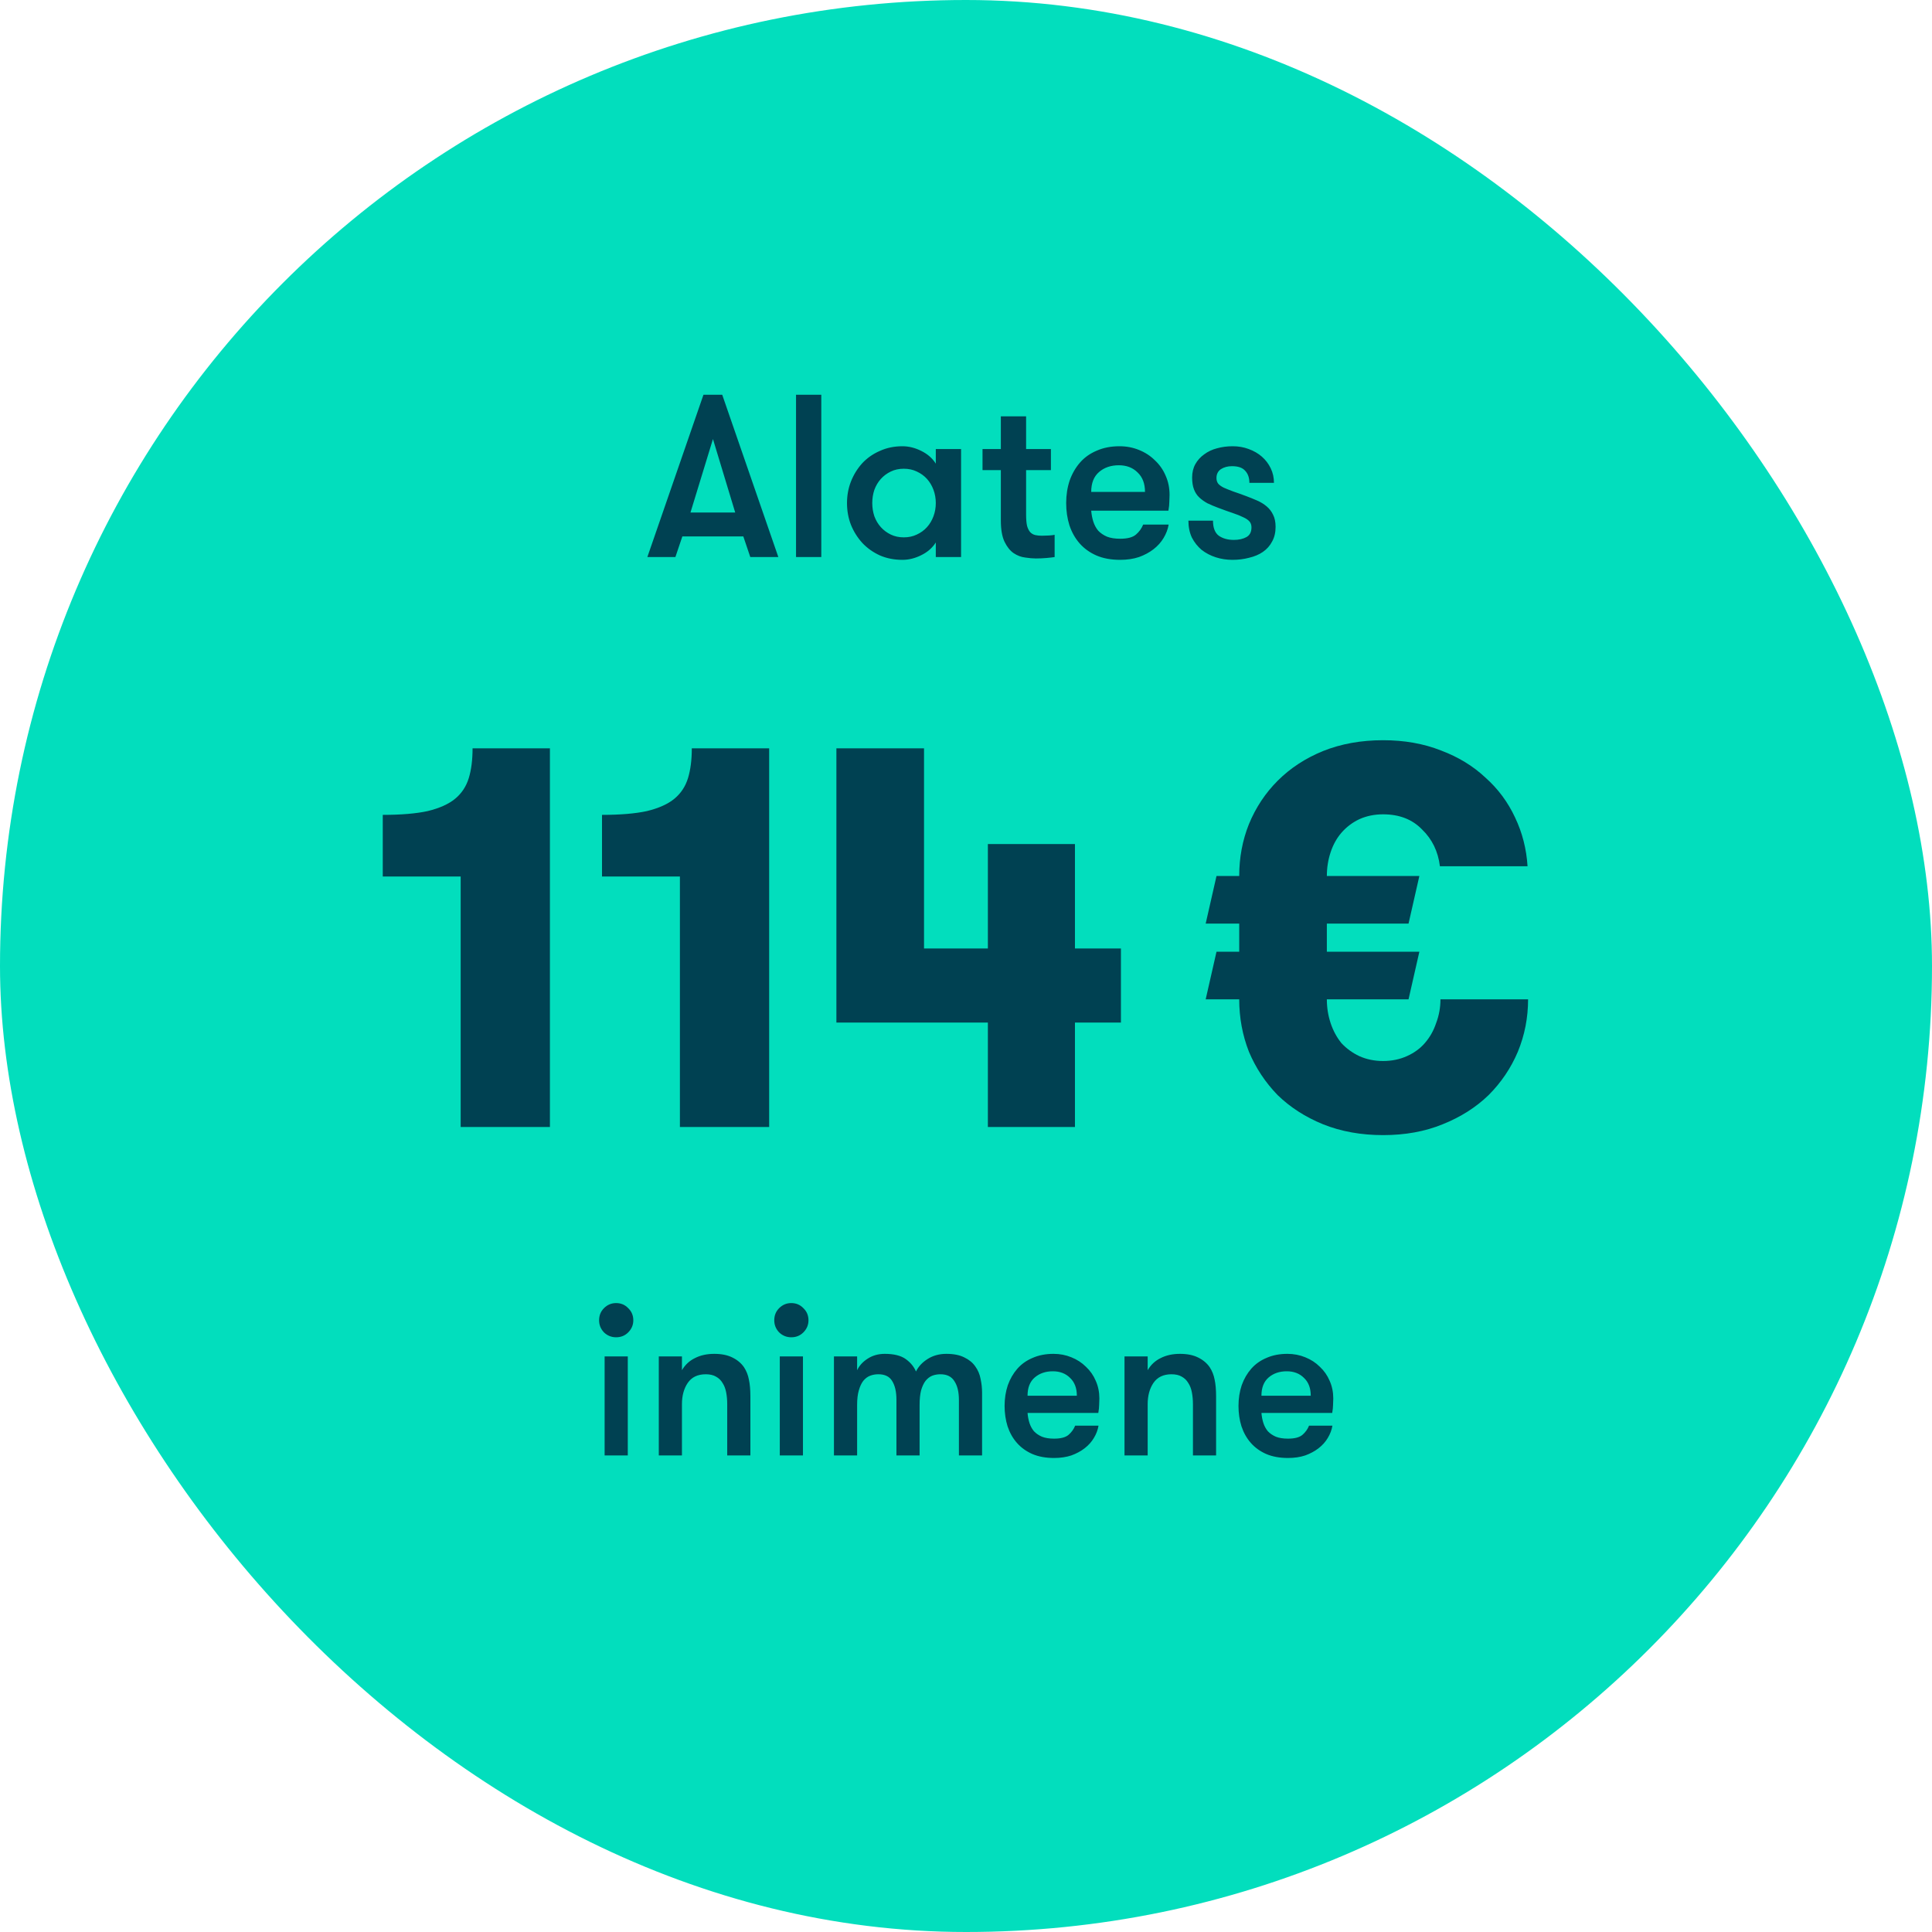<svg width="120" height="120" viewBox="0 0 120 120" fill="none" xmlns="http://www.w3.org/2000/svg">
<rect width="120" height="120" rx="60" fill="#02DEBD"/>
<path d="M46.602 34.6L46.169 33.319H42.382L41.95 34.6H40.208L43.693 24.52H44.859L48.344 34.6H46.602ZM44.283 27.27L42.886 31.835H45.666L44.283 27.27ZM49.443 24.52H51.012V34.6H49.443V24.52ZM59.694 27.89V34.6H58.124V33.693C57.913 34.029 57.61 34.293 57.217 34.485C56.833 34.677 56.444 34.773 56.05 34.773C55.542 34.773 55.076 34.682 54.654 34.499C54.231 34.307 53.866 34.048 53.559 33.722C53.262 33.395 53.026 33.021 52.854 32.599C52.69 32.176 52.609 31.725 52.609 31.245C52.609 30.774 52.69 30.328 52.854 29.906C53.026 29.474 53.262 29.095 53.559 28.768C53.866 28.442 54.231 28.187 54.654 28.005C55.076 27.813 55.542 27.717 56.05 27.717C56.444 27.717 56.833 27.813 57.217 28.005C57.61 28.197 57.913 28.461 58.124 28.797V27.89H59.694ZM56.137 33.376C56.434 33.376 56.703 33.319 56.943 33.203C57.193 33.088 57.404 32.934 57.577 32.742C57.75 32.55 57.884 32.325 57.98 32.066C58.076 31.806 58.124 31.533 58.124 31.245C58.124 30.957 58.076 30.683 57.98 30.424C57.884 30.165 57.75 29.939 57.577 29.747C57.404 29.555 57.193 29.402 56.943 29.287C56.703 29.171 56.434 29.114 56.137 29.114C55.839 29.114 55.57 29.171 55.33 29.287C55.09 29.402 54.884 29.555 54.711 29.747C54.538 29.939 54.404 30.165 54.308 30.424C54.222 30.683 54.178 30.957 54.178 31.245C54.178 31.533 54.222 31.806 54.308 32.066C54.404 32.325 54.538 32.55 54.711 32.742C54.884 32.934 55.09 33.088 55.33 33.203C55.57 33.319 55.839 33.376 56.137 33.376ZM65.505 34.6C65.38 34.619 65.212 34.639 65.001 34.658C64.789 34.677 64.569 34.687 64.338 34.687C64.146 34.687 63.925 34.667 63.676 34.629C63.426 34.6 63.186 34.509 62.956 34.355C62.735 34.202 62.548 33.967 62.394 33.65C62.241 33.333 62.164 32.891 62.164 32.325V29.2H61.026V27.89H62.164V25.859H63.733V27.89H65.274V29.2H63.733V31.965C63.733 32.253 63.753 32.483 63.791 32.656C63.839 32.829 63.906 32.963 63.993 33.059C64.079 33.146 64.18 33.203 64.295 33.232C64.42 33.261 64.559 33.275 64.713 33.275C64.837 33.275 64.981 33.27 65.145 33.261C65.308 33.251 65.428 33.237 65.505 33.218V34.6ZM69.491 28.898C69.001 28.898 68.593 29.037 68.267 29.315C67.94 29.594 67.777 30.006 67.777 30.554H71.118C71.118 30.035 70.964 29.632 70.657 29.344C70.36 29.047 69.971 28.898 69.491 28.898ZM67.777 31.72C67.796 31.96 67.84 32.186 67.907 32.397C67.974 32.608 68.075 32.795 68.209 32.959C68.353 33.112 68.536 33.237 68.756 33.333C68.977 33.419 69.251 33.462 69.577 33.462C70.028 33.462 70.355 33.376 70.556 33.203C70.758 33.031 70.907 32.824 71.003 32.584H72.587C72.539 32.872 72.433 33.151 72.27 33.419C72.116 33.678 71.91 33.909 71.651 34.111C71.392 34.312 71.089 34.475 70.744 34.6C70.398 34.715 70.009 34.773 69.577 34.773C69.011 34.773 68.516 34.682 68.094 34.499C67.681 34.317 67.336 34.067 67.057 33.751C66.779 33.434 66.568 33.059 66.424 32.627C66.289 32.195 66.222 31.735 66.222 31.245C66.222 30.746 66.294 30.28 66.438 29.848C66.592 29.416 66.808 29.042 67.086 28.725C67.364 28.408 67.71 28.163 68.123 27.991C68.536 27.808 69.006 27.717 69.534 27.717C69.966 27.717 70.369 27.794 70.744 27.947C71.128 28.101 71.459 28.317 71.737 28.595C72.025 28.864 72.246 29.181 72.4 29.546C72.563 29.91 72.644 30.309 72.644 30.741C72.644 30.856 72.64 30.995 72.63 31.159C72.63 31.312 72.611 31.499 72.572 31.72H67.777ZM77.4 30.813C77.63 30.899 77.856 30.991 78.077 31.087C78.298 31.183 78.494 31.302 78.667 31.447C78.84 31.59 78.974 31.763 79.07 31.965C79.176 32.166 79.229 32.421 79.229 32.728C79.229 33.074 79.157 33.376 79.013 33.635C78.878 33.895 78.686 34.111 78.437 34.283C78.197 34.447 77.914 34.566 77.587 34.643C77.261 34.73 76.915 34.773 76.55 34.773C76.186 34.773 75.84 34.72 75.514 34.614C75.187 34.509 74.894 34.355 74.635 34.154C74.386 33.943 74.184 33.688 74.03 33.391C73.886 33.083 73.814 32.733 73.814 32.339H75.341C75.341 32.781 75.461 33.093 75.701 33.275C75.95 33.448 76.262 33.535 76.637 33.535C76.944 33.535 77.203 33.477 77.414 33.362C77.626 33.246 77.731 33.045 77.731 32.757C77.731 32.603 77.688 32.478 77.602 32.383C77.515 32.286 77.386 32.2 77.213 32.123C77.04 32.037 76.824 31.951 76.565 31.864C76.306 31.778 75.998 31.667 75.643 31.533C75.413 31.447 75.197 31.355 74.995 31.259C74.803 31.154 74.635 31.034 74.491 30.899C74.347 30.765 74.237 30.597 74.16 30.395C74.083 30.194 74.045 29.949 74.045 29.661C74.045 29.344 74.112 29.066 74.246 28.826C74.381 28.586 74.563 28.384 74.794 28.221C75.024 28.048 75.288 27.923 75.586 27.846C75.893 27.76 76.219 27.717 76.565 27.717C76.92 27.717 77.251 27.774 77.558 27.89C77.875 28.005 78.149 28.163 78.379 28.365C78.61 28.567 78.792 28.806 78.926 29.085C79.061 29.363 79.128 29.666 79.128 29.992H77.602C77.602 29.675 77.515 29.426 77.342 29.243C77.179 29.051 76.906 28.955 76.522 28.955C76.253 28.955 76.022 29.018 75.83 29.142C75.648 29.267 75.557 29.45 75.557 29.69C75.557 29.834 75.595 29.954 75.672 30.05C75.749 30.136 75.864 30.218 76.018 30.294C76.171 30.362 76.363 30.439 76.594 30.525C76.824 30.602 77.093 30.698 77.4 30.813Z" fill="#004152"/>
<path d="M23.774 50.613C24.917 50.613 25.846 50.534 26.563 50.378C27.302 50.198 27.874 49.941 28.277 49.605C28.68 49.269 28.96 48.843 29.117 48.328C29.274 47.813 29.352 47.197 29.352 46.48H34.157V70H28.613V54.443H23.774V50.613ZM37.392 50.613C38.534 50.613 39.464 50.534 40.18 50.378C40.92 50.198 41.491 49.941 41.894 49.605C42.297 49.269 42.577 48.843 42.734 48.328C42.891 47.813 42.969 47.197 42.969 46.48H47.774V70H42.23V54.443H37.392V50.613ZM61.358 63.515H51.95V46.48H57.393V58.912H61.358V52.427H66.767V58.912H69.623V63.515H66.767V70H61.358V63.515Z" fill="#004152"/>
<path d="M94.912 62.07C94.912 63.213 94.7 64.299 94.274 65.33C93.848 66.338 93.243 67.234 92.46 68.018C91.675 68.779 90.724 69.384 89.603 69.832C88.506 70.28 87.274 70.504 85.907 70.504C84.541 70.504 83.298 70.28 82.178 69.832C81.08 69.384 80.139 68.779 79.356 68.018C78.594 67.234 78 66.338 77.575 65.33C77.171 64.299 76.97 63.213 76.97 62.07H74.887L75.559 59.114H76.97V57.366H74.887L75.559 54.41H76.97C76.97 53.267 77.171 52.192 77.575 51.184C78 50.154 78.594 49.258 79.356 48.496C80.139 47.712 81.08 47.096 82.178 46.648C83.298 46.2 84.541 45.976 85.907 45.976C87.229 45.976 88.427 46.189 89.503 46.614C90.578 47.018 91.496 47.578 92.258 48.294C93.042 48.989 93.658 49.818 94.106 50.781C94.554 51.722 94.811 52.73 94.879 53.805H89.436C89.323 52.886 88.954 52.125 88.327 51.52C87.722 50.893 86.915 50.579 85.907 50.579C85.37 50.579 84.877 50.68 84.429 50.882C84.004 51.083 83.634 51.363 83.32 51.722C83.029 52.058 82.805 52.461 82.648 52.931C82.492 53.402 82.413 53.894 82.413 54.41H88.159L87.487 57.366H82.413V59.114H88.159L87.487 62.07H82.413C82.413 62.586 82.492 63.078 82.648 63.549C82.805 64.019 83.029 64.434 83.32 64.792C83.634 65.128 84.004 65.397 84.429 65.598C84.877 65.8 85.37 65.901 85.907 65.901C86.445 65.901 86.938 65.8 87.386 65.598C87.834 65.397 88.204 65.128 88.495 64.792C88.808 64.434 89.043 64.019 89.2 63.549C89.379 63.078 89.469 62.586 89.469 62.07H94.912Z" fill="#004152"/>
<path d="M37.554 84.249H38.993V90.4H37.554V84.249ZM37.211 82.005C37.211 81.706 37.312 81.455 37.514 81.252C37.726 81.041 37.977 80.936 38.267 80.936C38.566 80.936 38.817 81.041 39.019 81.252C39.23 81.455 39.336 81.706 39.336 82.005C39.336 82.295 39.23 82.546 39.019 82.757C38.817 82.96 38.566 83.061 38.267 83.061C37.977 83.061 37.726 82.96 37.514 82.757C37.312 82.546 37.211 82.295 37.211 82.005ZM40.919 84.249H42.357V85.107C42.551 84.772 42.819 84.522 43.163 84.354C43.506 84.178 43.906 84.09 44.364 84.09C44.813 84.09 45.187 84.165 45.486 84.315C45.794 84.464 46.036 84.667 46.212 84.922C46.361 85.151 46.463 85.406 46.515 85.688C46.577 85.969 46.608 86.321 46.608 86.743V90.4H45.169V87.219C45.169 86.955 45.147 86.708 45.103 86.48C45.059 86.251 44.984 86.057 44.879 85.899C44.782 85.731 44.645 85.6 44.469 85.503C44.302 85.406 44.091 85.358 43.836 85.358C43.334 85.358 42.96 85.538 42.714 85.899C42.476 86.251 42.357 86.691 42.357 87.219V90.4H40.919V84.249ZM48.434 84.249H49.873V90.4H48.434V84.249ZM48.091 82.005C48.091 81.706 48.192 81.455 48.394 81.252C48.605 81.041 48.856 80.936 49.147 80.936C49.446 80.936 49.697 81.041 49.899 81.252C50.11 81.455 50.216 81.706 50.216 82.005C50.216 82.295 50.11 82.546 49.899 82.757C49.697 82.96 49.446 83.061 49.147 83.061C48.856 83.061 48.605 82.96 48.394 82.757C48.192 82.546 48.091 82.295 48.091 82.005ZM59.56 90.4V86.955C59.56 86.462 59.468 86.075 59.283 85.793C59.107 85.503 58.816 85.358 58.411 85.358C58.227 85.358 58.055 85.388 57.897 85.45C57.747 85.511 57.611 85.617 57.487 85.767C57.373 85.916 57.281 86.114 57.21 86.361C57.149 86.598 57.118 86.902 57.118 87.272V90.4H55.679V86.942C55.679 86.449 55.591 86.061 55.415 85.78C55.248 85.498 54.962 85.358 54.557 85.358C54.372 85.358 54.201 85.388 54.042 85.45C53.884 85.511 53.743 85.617 53.62 85.767C53.505 85.916 53.413 86.114 53.343 86.361C53.272 86.598 53.237 86.902 53.237 87.272V90.4H51.798V84.249H53.237V85.107C53.369 84.825 53.585 84.588 53.884 84.394C54.192 84.192 54.548 84.09 54.953 84.09C55.516 84.09 55.947 84.196 56.247 84.407C56.546 84.618 56.761 84.878 56.894 85.186C57.043 84.878 57.285 84.618 57.62 84.407C57.954 84.196 58.341 84.09 58.781 84.09C59.239 84.09 59.613 84.165 59.903 84.315C60.194 84.456 60.418 84.64 60.576 84.869C60.743 85.098 60.853 85.358 60.906 85.648C60.968 85.93 60.999 86.216 60.999 86.506V90.4H59.56ZM65.393 85.173C64.945 85.173 64.571 85.3 64.271 85.555C63.972 85.811 63.823 86.189 63.823 86.691H66.885C66.885 86.216 66.744 85.846 66.463 85.582C66.19 85.309 65.833 85.173 65.393 85.173ZM63.823 87.76C63.84 87.98 63.88 88.187 63.941 88.38C64.003 88.574 64.095 88.746 64.219 88.895C64.351 89.036 64.518 89.15 64.72 89.238C64.923 89.317 65.173 89.357 65.473 89.357C65.886 89.357 66.185 89.278 66.37 89.12C66.555 88.961 66.691 88.772 66.779 88.552H68.231C68.187 88.816 68.091 89.071 67.941 89.317C67.8 89.555 67.611 89.766 67.373 89.951C67.136 90.136 66.859 90.285 66.542 90.4C66.225 90.505 65.869 90.558 65.473 90.558C64.953 90.558 64.5 90.475 64.113 90.308C63.735 90.14 63.418 89.912 63.163 89.621C62.907 89.331 62.714 88.987 62.582 88.591C62.459 88.195 62.397 87.773 62.397 87.324C62.397 86.867 62.463 86.44 62.595 86.044C62.736 85.648 62.934 85.305 63.189 85.014C63.444 84.724 63.761 84.499 64.139 84.341C64.518 84.174 64.949 84.09 65.433 84.09C65.829 84.09 66.199 84.161 66.542 84.302C66.894 84.442 67.197 84.64 67.453 84.895C67.717 85.142 67.919 85.432 68.06 85.767C68.209 86.101 68.284 86.466 68.284 86.862C68.284 86.968 68.28 87.096 68.271 87.245C68.271 87.386 68.253 87.558 68.218 87.76H63.823ZM69.845 84.249H71.284V85.107C71.478 84.772 71.746 84.522 72.089 84.354C72.432 84.178 72.833 84.09 73.29 84.09C73.739 84.09 74.113 84.165 74.412 84.315C74.72 84.464 74.962 84.667 75.138 84.922C75.288 85.151 75.389 85.406 75.442 85.688C75.504 85.969 75.534 86.321 75.534 86.743V90.4H74.096V87.219C74.096 86.955 74.073 86.708 74.029 86.48C73.986 86.251 73.911 86.057 73.805 85.899C73.708 85.731 73.572 85.6 73.396 85.503C73.229 85.406 73.017 85.358 72.762 85.358C72.261 85.358 71.887 85.538 71.64 85.899C71.403 86.251 71.284 86.691 71.284 87.219V90.4H69.845V84.249ZM79.921 85.173C79.472 85.173 79.098 85.3 78.799 85.555C78.5 85.811 78.35 86.189 78.35 86.691H81.413C81.413 86.216 81.272 85.846 80.99 85.582C80.718 85.309 80.361 85.173 79.921 85.173ZM78.35 87.76C78.368 87.98 78.408 88.187 78.469 88.38C78.531 88.574 78.623 88.746 78.746 88.895C78.878 89.036 79.046 89.15 79.248 89.238C79.45 89.317 79.701 89.357 80 89.357C80.414 89.357 80.713 89.278 80.898 89.12C81.083 88.961 81.219 88.772 81.307 88.552H82.759C82.715 88.816 82.618 89.071 82.469 89.317C82.328 89.555 82.139 89.766 81.901 89.951C81.664 90.136 81.386 90.285 81.07 90.4C80.753 90.505 80.396 90.558 80 90.558C79.481 90.558 79.028 90.475 78.641 90.308C78.262 90.14 77.946 89.912 77.69 89.621C77.435 89.331 77.242 88.987 77.11 88.591C76.986 88.195 76.925 87.773 76.925 87.324C76.925 86.867 76.991 86.44 77.123 86.044C77.264 85.648 77.462 85.305 77.717 85.014C77.972 84.724 78.289 84.499 78.667 84.341C79.046 84.174 79.477 84.09 79.961 84.09C80.357 84.09 80.726 84.161 81.07 84.302C81.422 84.442 81.725 84.64 81.98 84.895C82.244 85.142 82.447 85.432 82.588 85.767C82.737 86.101 82.812 86.466 82.812 86.862C82.812 86.968 82.808 87.096 82.799 87.245C82.799 87.386 82.781 87.558 82.746 87.76H78.35Z" fill="#004152"/>
</svg>
